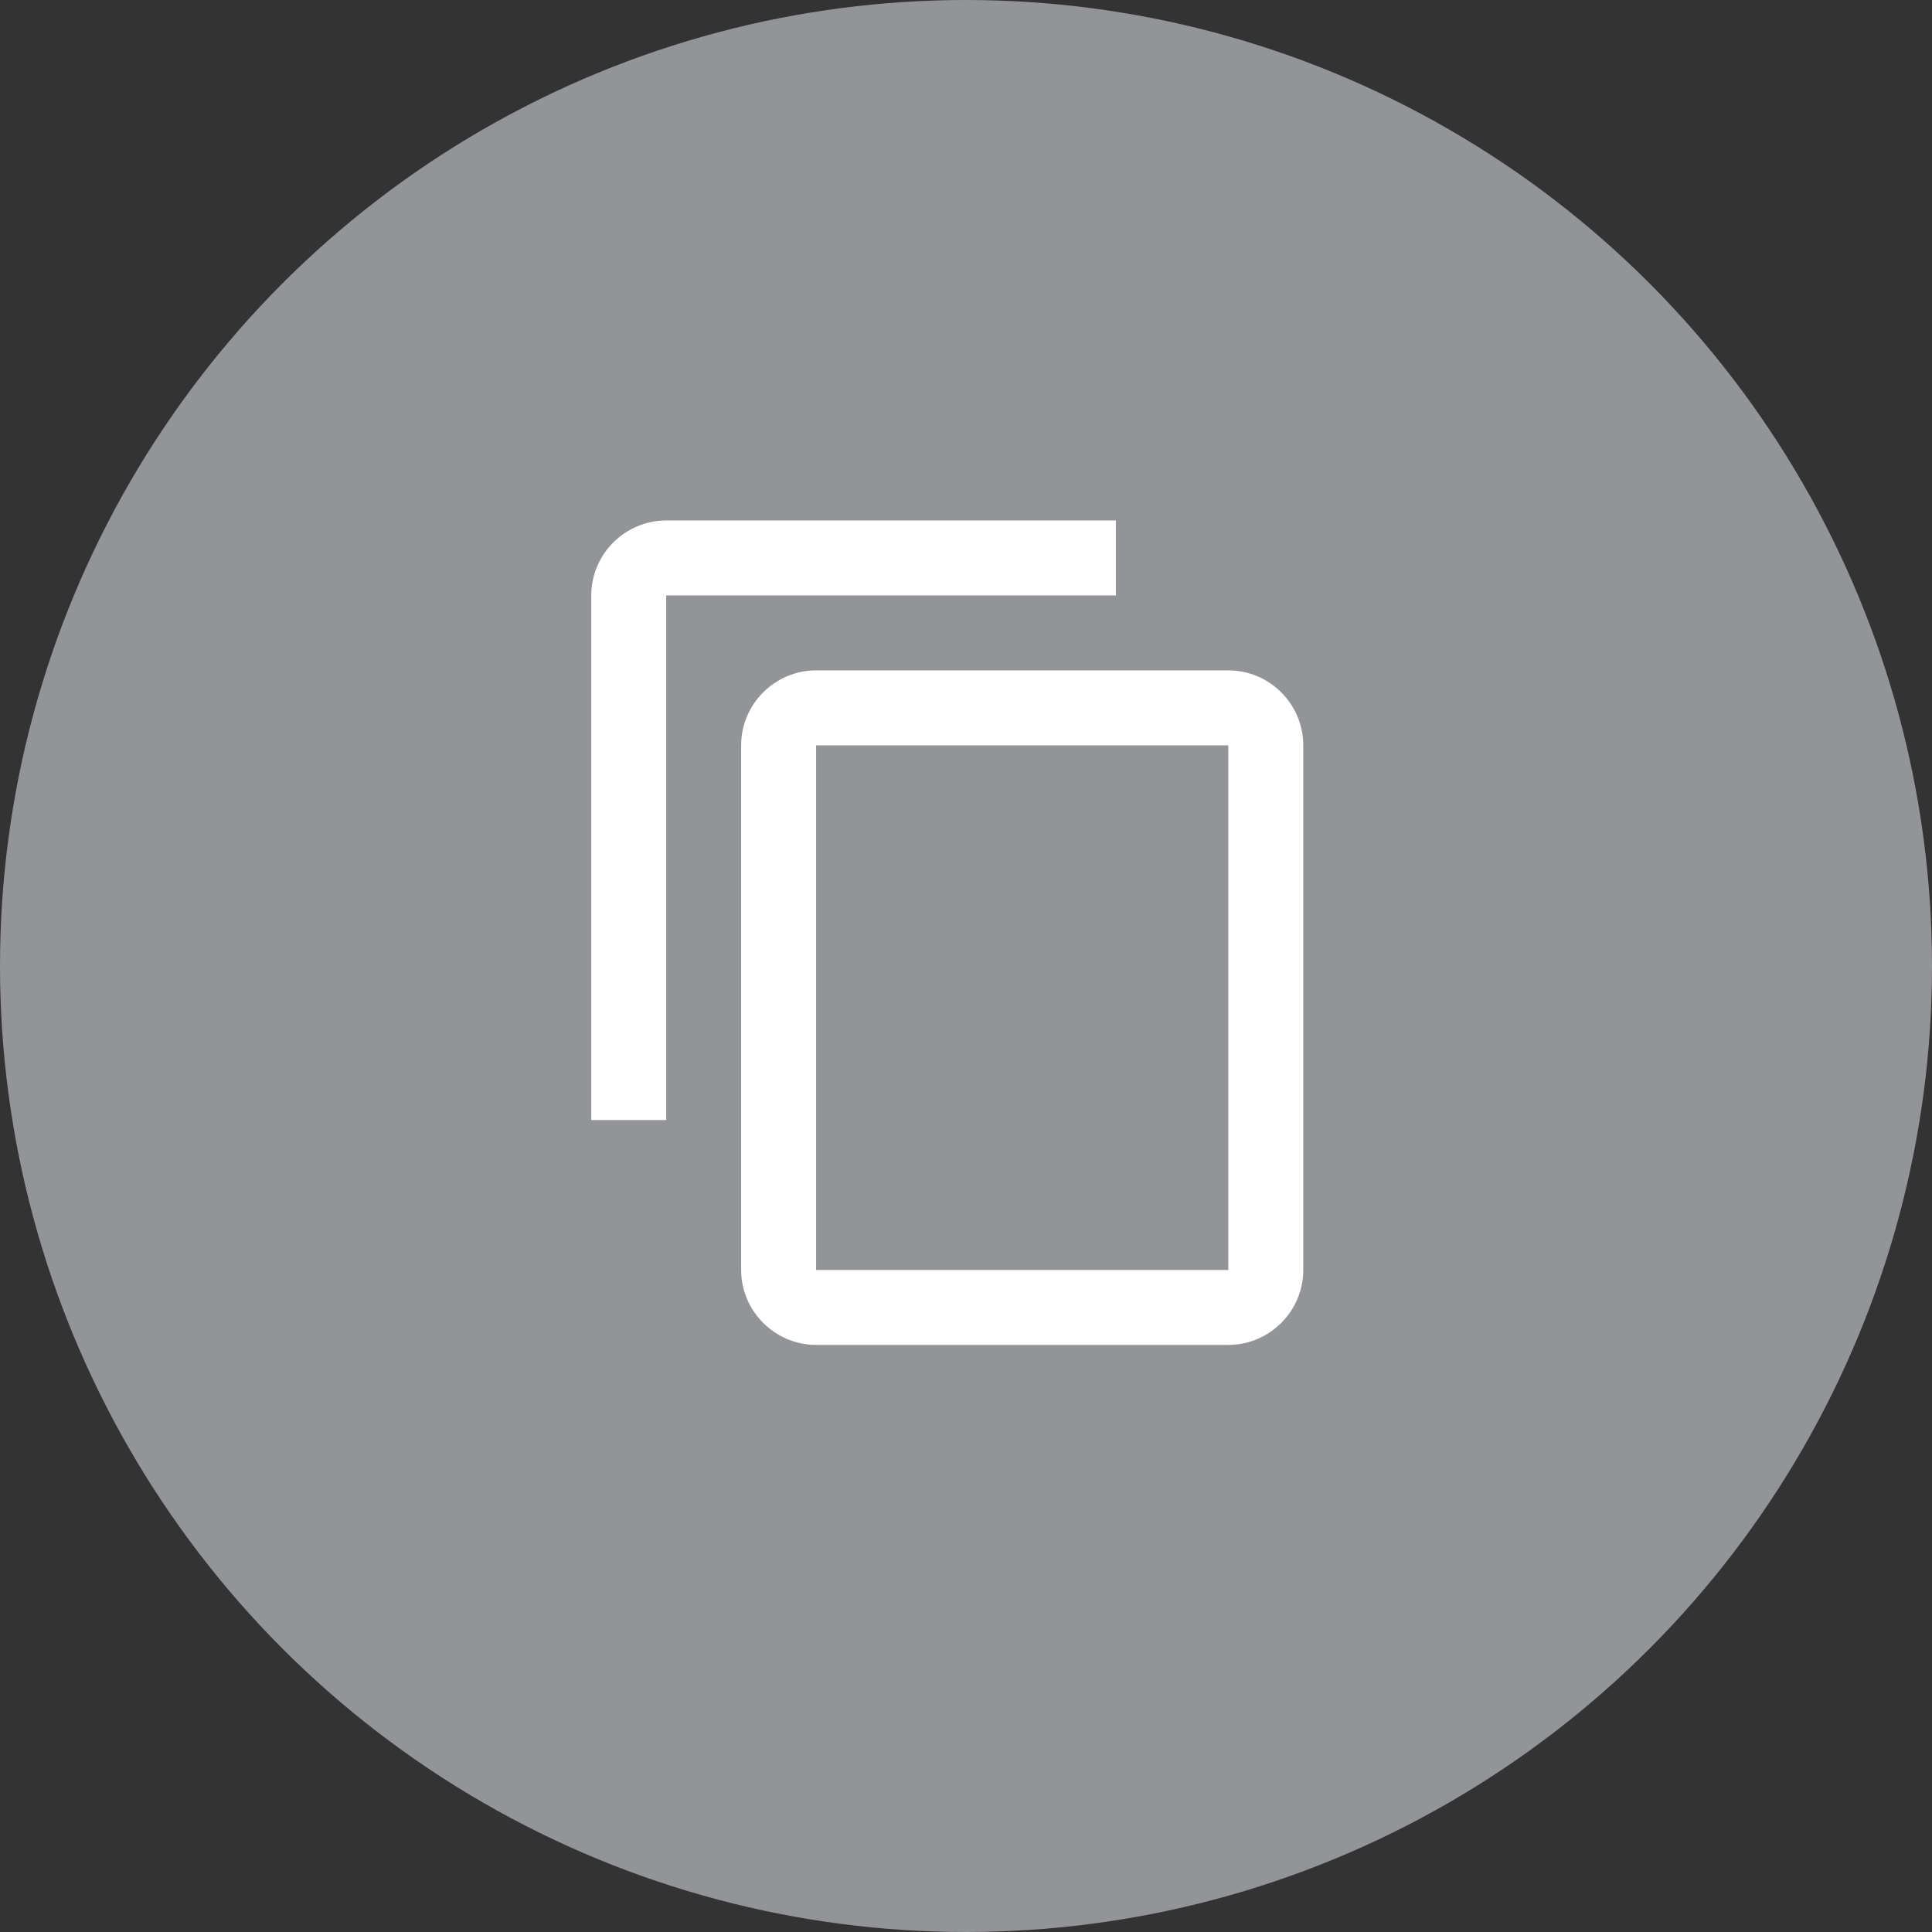 <svg width="116" height="116" viewBox="0 0 116 116" fill="none" xmlns="http://www.w3.org/2000/svg">
<rect x="0" y="0" width="116" height="116" fill="#333333" stroke="none"/>
<circle cx="58" cy="58" r="58" fill="#939497"/>
<path d="M67 31.25H40C37.525 31.25 35.5 33.275 35.5 35.75V67.25H40V35.75H67V31.25ZM73.75 40.25H49C46.525 40.25 44.5 42.275 44.5 44.75V76.25C44.5 78.725 46.525 80.75 49 80.75H73.75C76.225 80.75 78.25 78.725 78.25 76.25V44.75C78.25 42.275 76.225 40.25 73.75 40.25ZM73.75 76.25H49V44.75H73.75V76.25Z" fill="white"/>
</svg>
